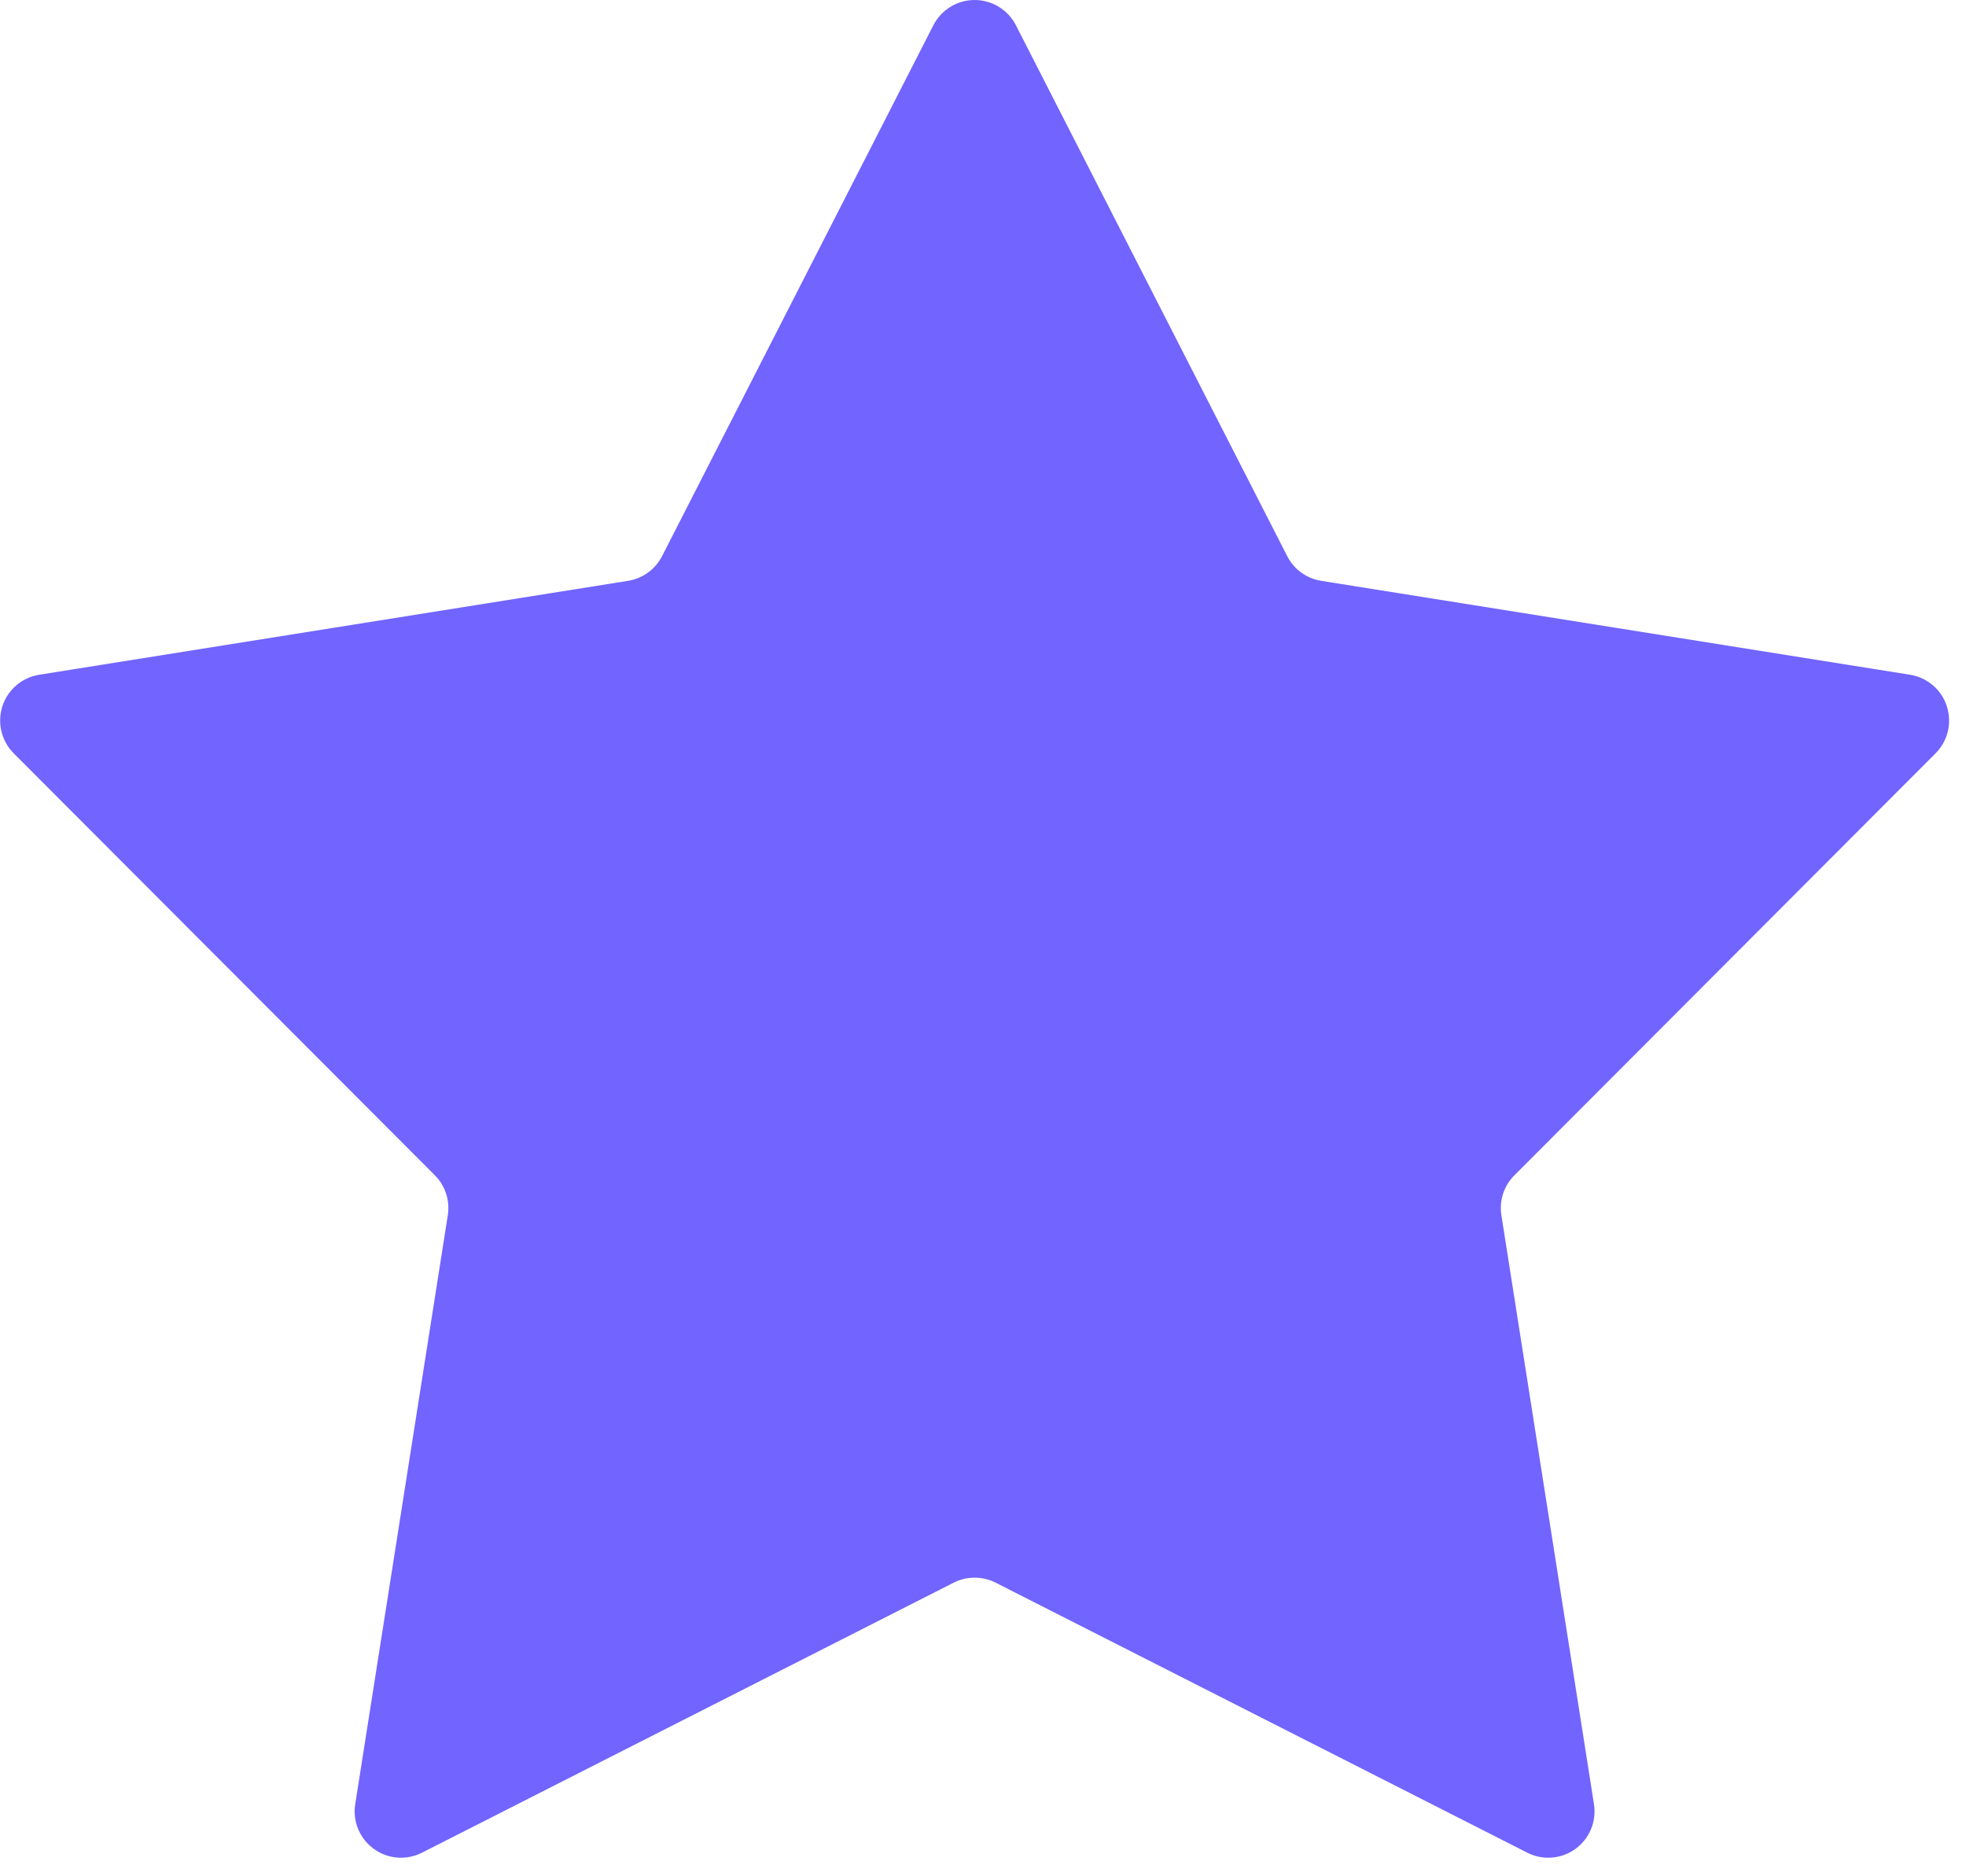 <svg width="22" height="21" viewBox="0 0 22 21" fill="none" xmlns="http://www.w3.org/2000/svg">
<path fill-rule="evenodd" clip-rule="evenodd" d="M10.445 0.282C10.534 0.109 10.712 0 10.906 0C11.101 0 11.279 0.109 11.368 0.282L14.404 6.224C14.479 6.372 14.621 6.475 14.785 6.501L21.374 7.552C21.567 7.583 21.726 7.719 21.785 7.904C21.846 8.09 21.797 8.293 21.66 8.431L16.947 13.154C16.829 13.271 16.775 13.438 16.801 13.602L17.837 20.194C17.867 20.386 17.787 20.579 17.63 20.693C17.472 20.808 17.264 20.824 17.091 20.736L11.142 17.714C10.994 17.639 10.819 17.639 10.671 17.714L4.722 20.736C4.548 20.824 4.34 20.808 4.183 20.693C4.025 20.579 3.945 20.386 3.975 20.194L5.011 13.602C5.037 13.438 4.983 13.271 4.866 13.154L0.153 8.431C0.016 8.293 -0.033 8.09 0.027 7.904C0.087 7.719 0.246 7.583 0.438 7.552L7.027 6.501C7.192 6.475 7.333 6.372 7.409 6.224L10.445 0.282Z" fill="#7164FF"/>
</svg>
